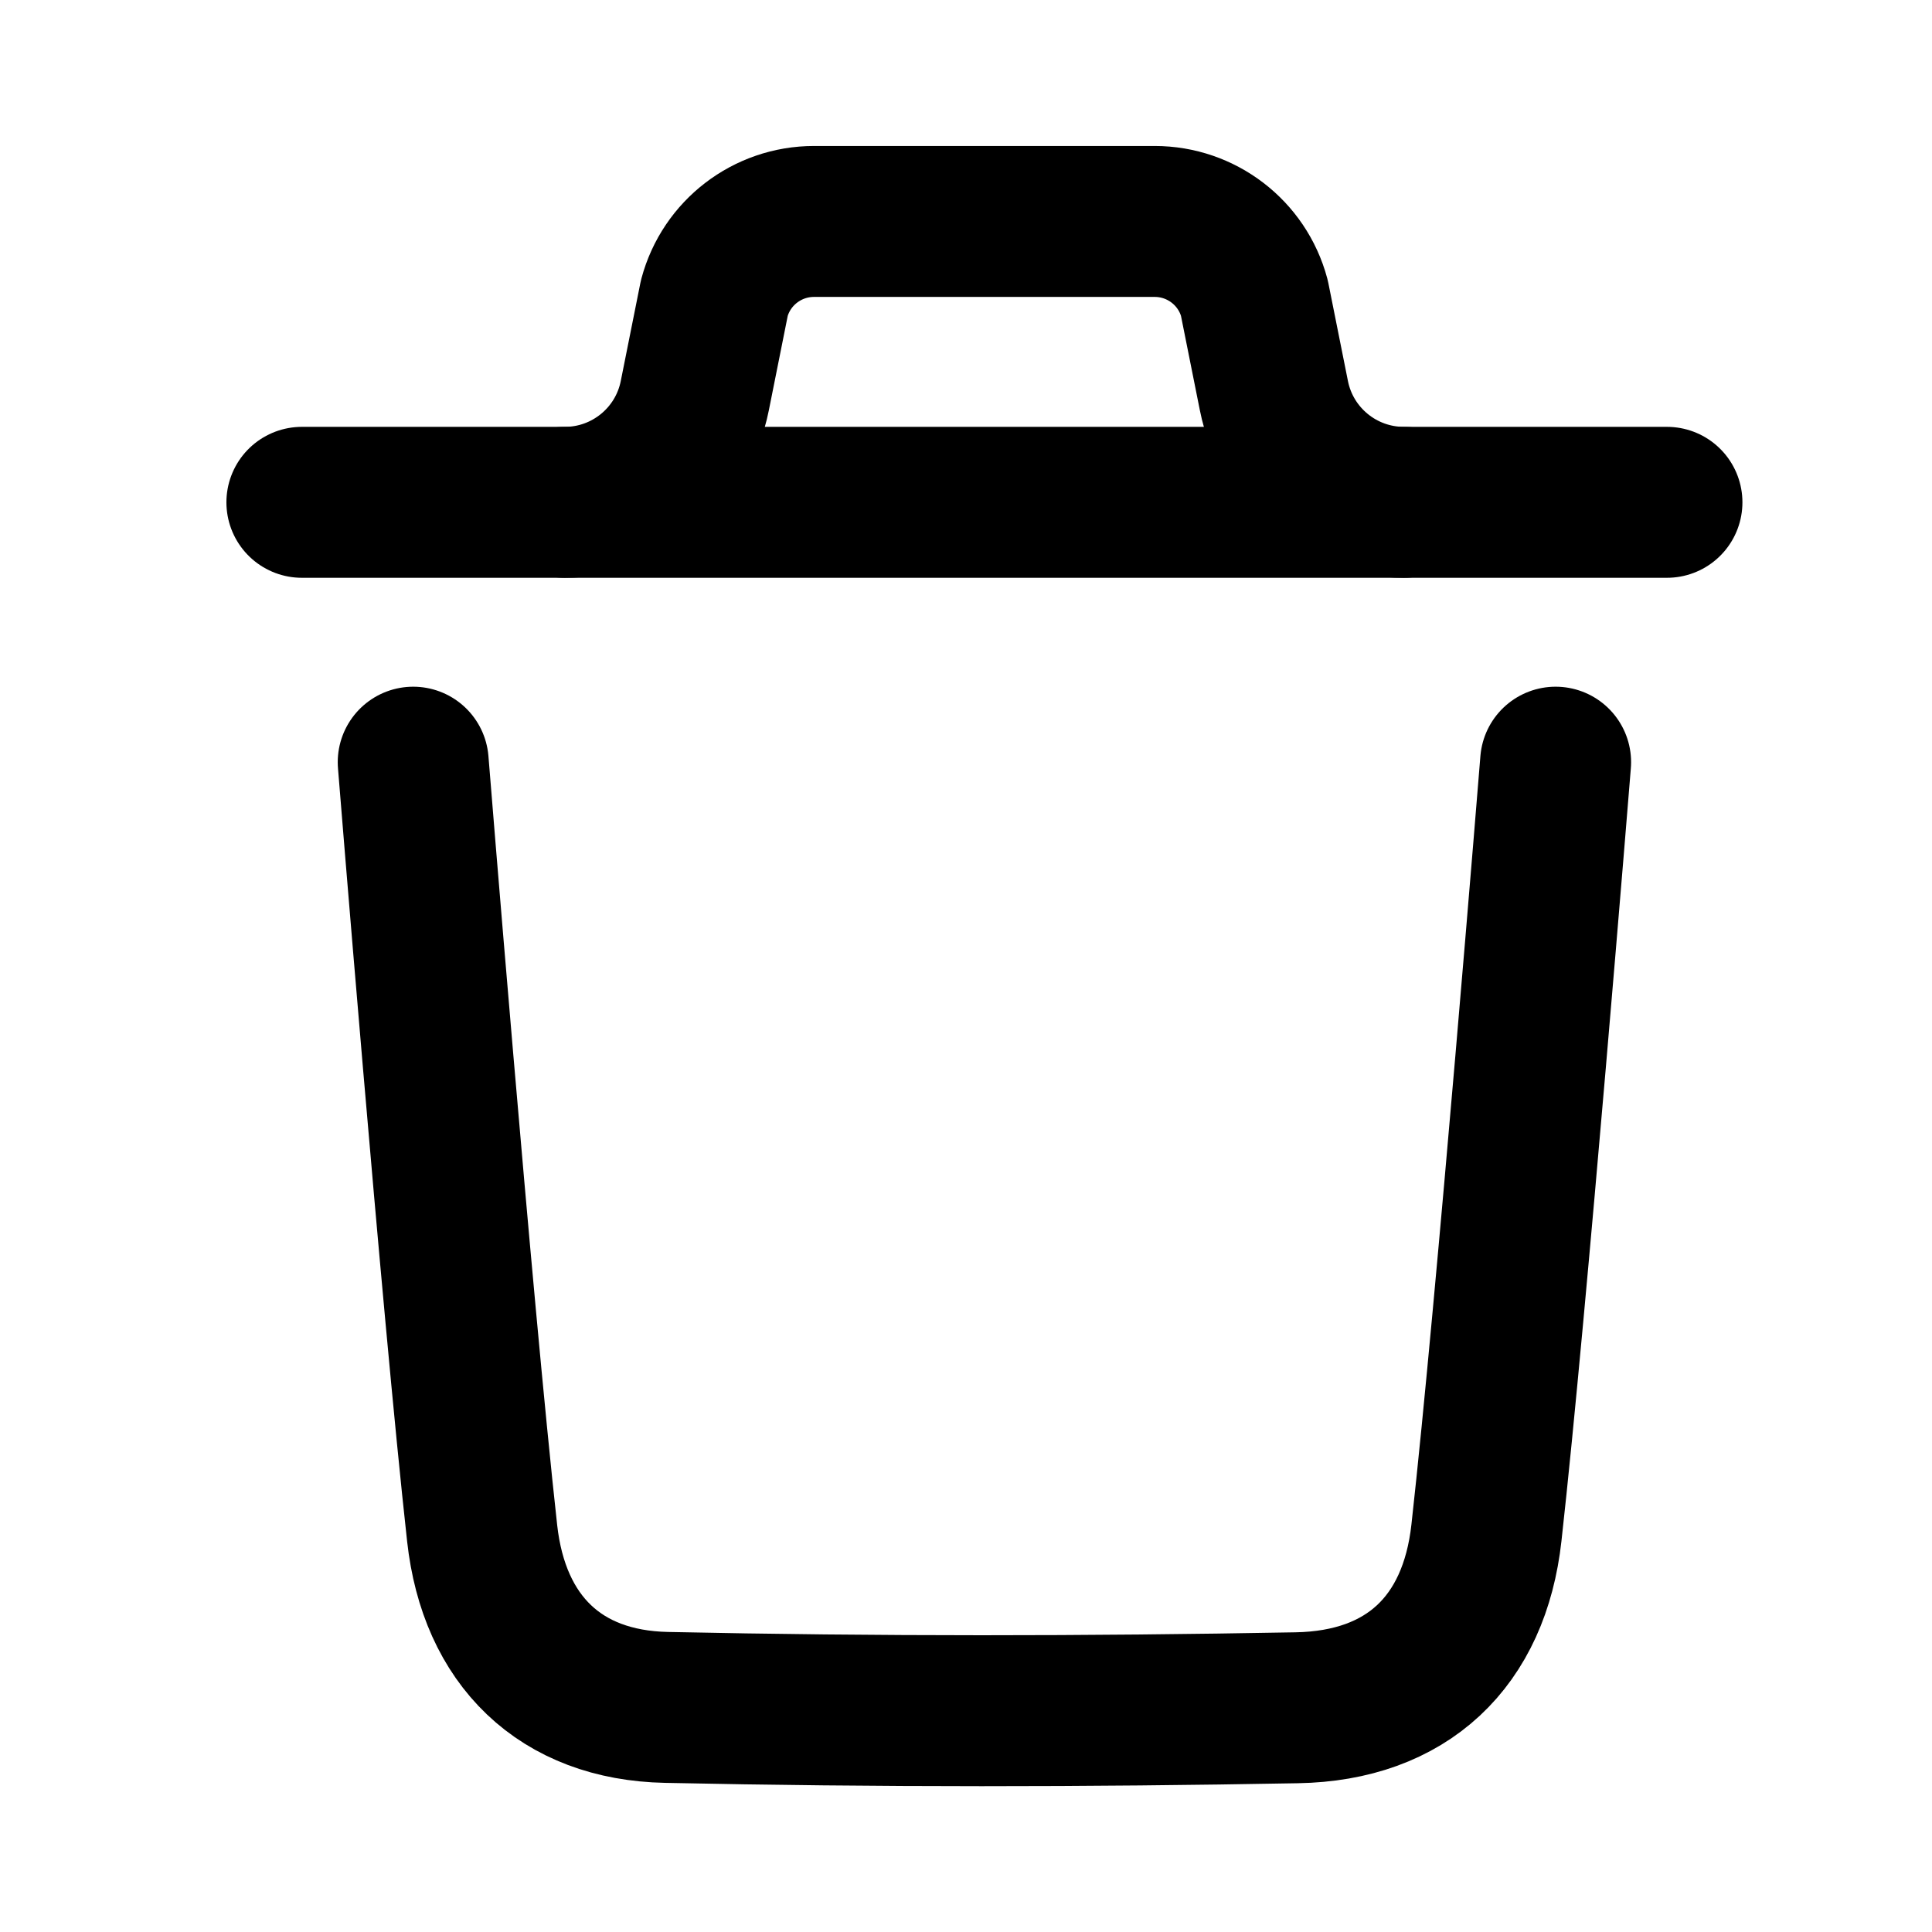 <svg width="16" height="16" viewBox="0 0 16 16" fill="none" xmlns="http://www.w3.org/2000/svg">
<path d="M12.883 6.312C12.883 6.312 12.521 10.803 12.31 12.694C12.21 13.597 11.652 14.127 10.739 14.143C8.999 14.175 7.258 14.177 5.519 14.14C4.64 14.122 4.091 13.586 3.993 12.698C3.782 10.79 3.422 6.312 3.422 6.312" stroke="black" stroke-width="1.25" stroke-linecap="round" stroke-linejoin="round"/>
<path d="M13.805 4.16H2.5" stroke="black" stroke-width="1.25" stroke-linecap="round" stroke-linejoin="round"/>
<path d="M11.626 4.16C11.103 4.16 10.652 3.79 10.55 3.277L10.388 2.467C10.288 2.093 9.949 1.834 9.563 1.834H6.741C6.355 1.834 6.016 2.093 5.916 2.467L5.754 3.277C5.652 3.79 5.201 4.16 4.678 4.16" stroke="black" stroke-width="1.25" stroke-linecap="round" stroke-linejoin="round"/>
</svg>
